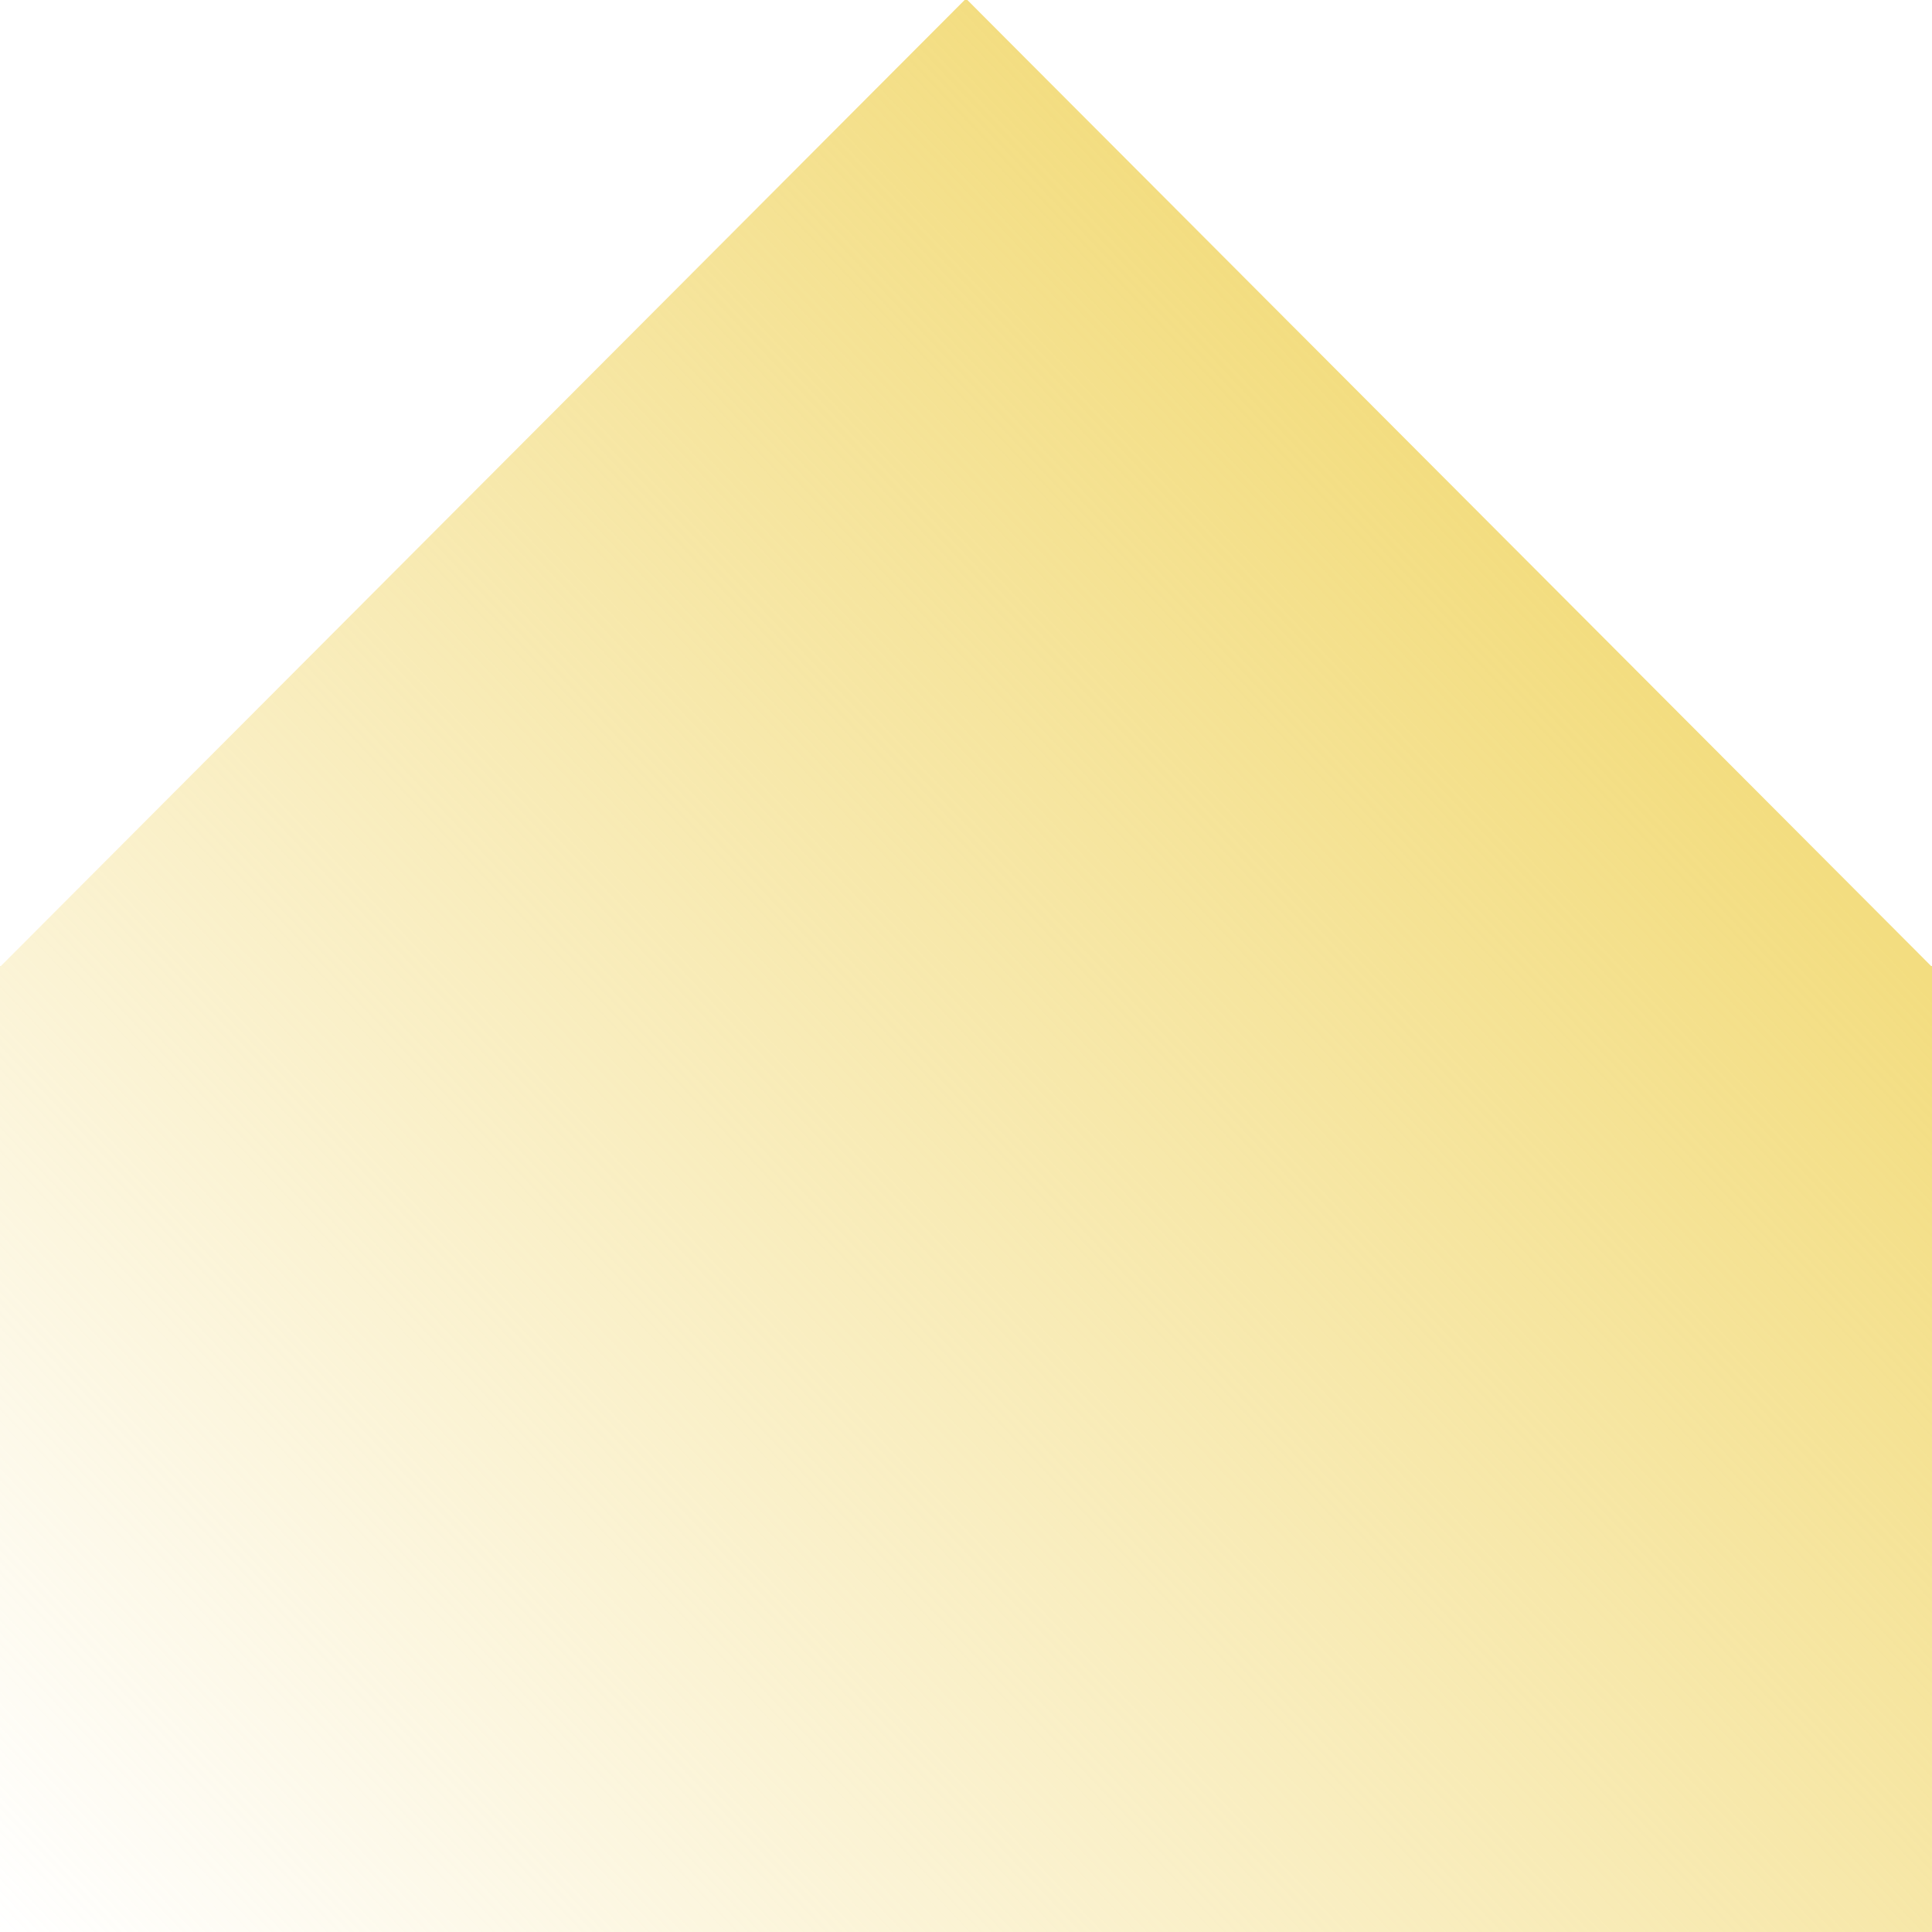 <svg xmlns="http://www.w3.org/2000/svg" width="300" height="300" viewBox="0 0 300 300" fill="none"><g clip-path="url(#clip0_77_541)"><path d="M299.859 150L150.212 0H149.788L0.141 150H0V300H300V150H299.859Z" fill="url(#paint0_linear_77_541)"></path></g><defs><linearGradient id="paint0_linear_77_541" x1="232" y1="81" x2="-6.91414e-06" y2="300" gradientUnits="userSpaceOnUse"><stop stop-color="#F3DD80"></stop><stop offset="1" stop-color="#F3DB80" stop-opacity="0"></stop></linearGradient><clipPath id="clip0_77_541"><rect width="300" height="300" fill="white"></rect></clipPath></defs></svg>